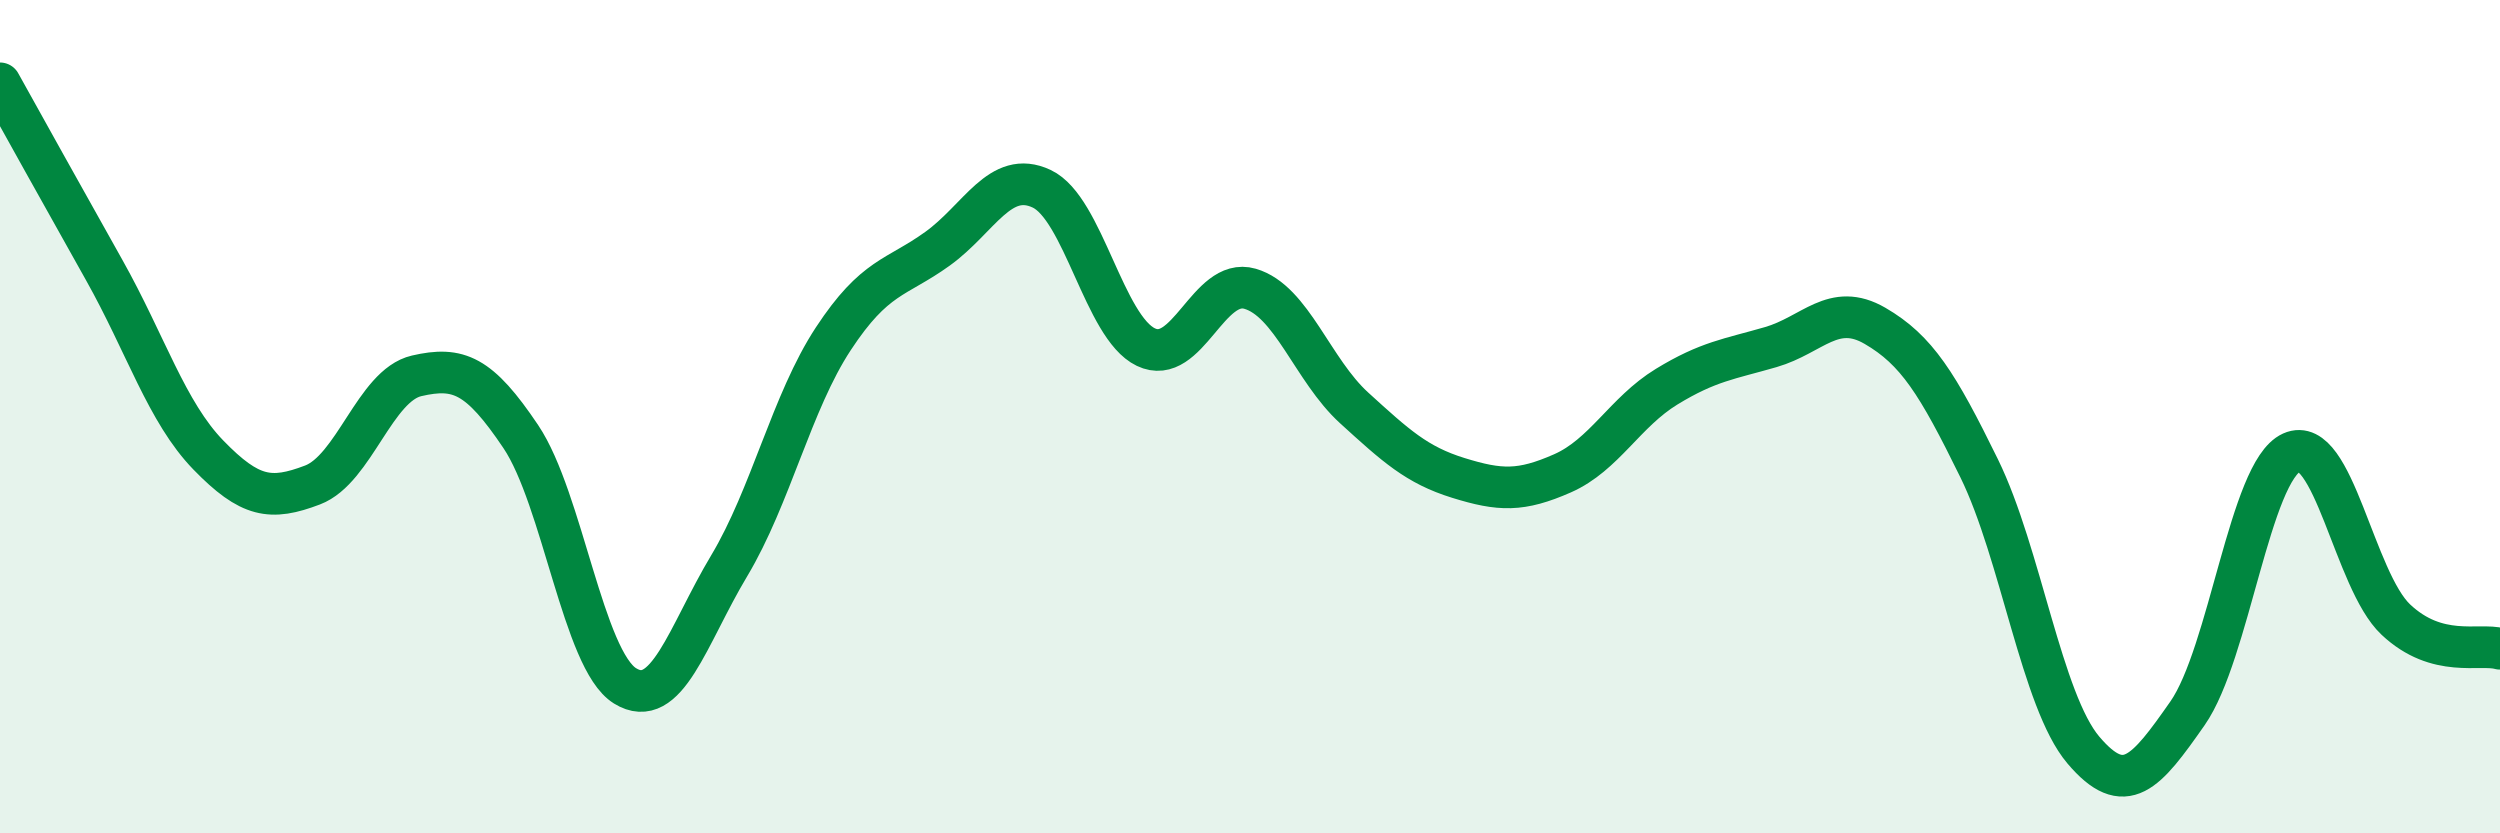 
    <svg width="60" height="20" viewBox="0 0 60 20" xmlns="http://www.w3.org/2000/svg">
      <path
        d="M 0,2 C 0.5,2.9 1.5,4.7 2.5,6.48 C 3.5,8.26 4,9.89 5,10.92 C 6,11.95 6.5,12.02 7.5,11.64 C 8.5,11.26 9,9.25 10,9.02 C 11,8.79 11.5,8.99 12.5,10.48 C 13.5,11.97 14,15.84 15,16.46 C 16,17.08 16.5,15.25 17.5,13.58 C 18.5,11.91 19,9.65 20,8.13 C 21,6.61 21.5,6.69 22.5,5.97 C 23.5,5.25 24,4.06 25,4.53 C 26,5 26.5,7.85 27.5,8.33 C 28.5,8.81 29,6.64 30,6.93 C 31,7.22 31.5,8.88 32.5,9.79 C 33.5,10.7 34,11.16 35,11.47 C 36,11.78 36.5,11.8 37.5,11.36 C 38.5,10.92 39,9.89 40,9.28 C 41,8.67 41.5,8.62 42.5,8.33 C 43.5,8.04 44,7.24 45,7.82 C 46,8.4 46.5,9.2 47.5,11.24 C 48.5,13.28 49,16.82 50,18 C 51,19.18 51.5,18.55 52.5,17.12 C 53.5,15.69 54,11.31 55,10.86 C 56,10.41 56.5,13.93 57.5,14.87 C 58.5,15.81 59.5,15.43 60,15.57L60 20L0 20Z"
        fill="#008740"
        opacity="0.1"
        stroke-linecap="round"
        stroke-linejoin="round"
      />
      <path
        d="M 0,2 C 0.5,2.9 1.5,4.7 2.5,6.48 C 3.5,8.26 4,9.89 5,10.92 C 6,11.95 6.5,12.02 7.5,11.64 C 8.5,11.26 9,9.25 10,9.02 C 11,8.79 11.5,8.99 12.5,10.48 C 13.5,11.97 14,15.84 15,16.46 C 16,17.08 16.5,15.25 17.5,13.58 C 18.5,11.91 19,9.65 20,8.13 C 21,6.61 21.5,6.69 22.5,5.97 C 23.5,5.25 24,4.06 25,4.53 C 26,5 26.5,7.85 27.5,8.33 C 28.5,8.81 29,6.64 30,6.93 C 31,7.22 31.5,8.88 32.5,9.79 C 33.5,10.7 34,11.16 35,11.47 C 36,11.78 36.5,11.8 37.5,11.36 C 38.5,10.92 39,9.89 40,9.28 C 41,8.67 41.5,8.62 42.5,8.33 C 43.5,8.04 44,7.24 45,7.82 C 46,8.4 46.5,9.2 47.5,11.24 C 48.5,13.28 49,16.82 50,18 C 51,19.18 51.5,18.55 52.5,17.12 C 53.5,15.69 54,11.31 55,10.86 C 56,10.41 56.5,13.93 57.5,14.87 C 58.5,15.81 59.5,15.43 60,15.57"
        stroke="#008740"
        stroke-width="1"
        fill="none"
        stroke-linecap="round"
        stroke-linejoin="round"
      />
    </svg>
  